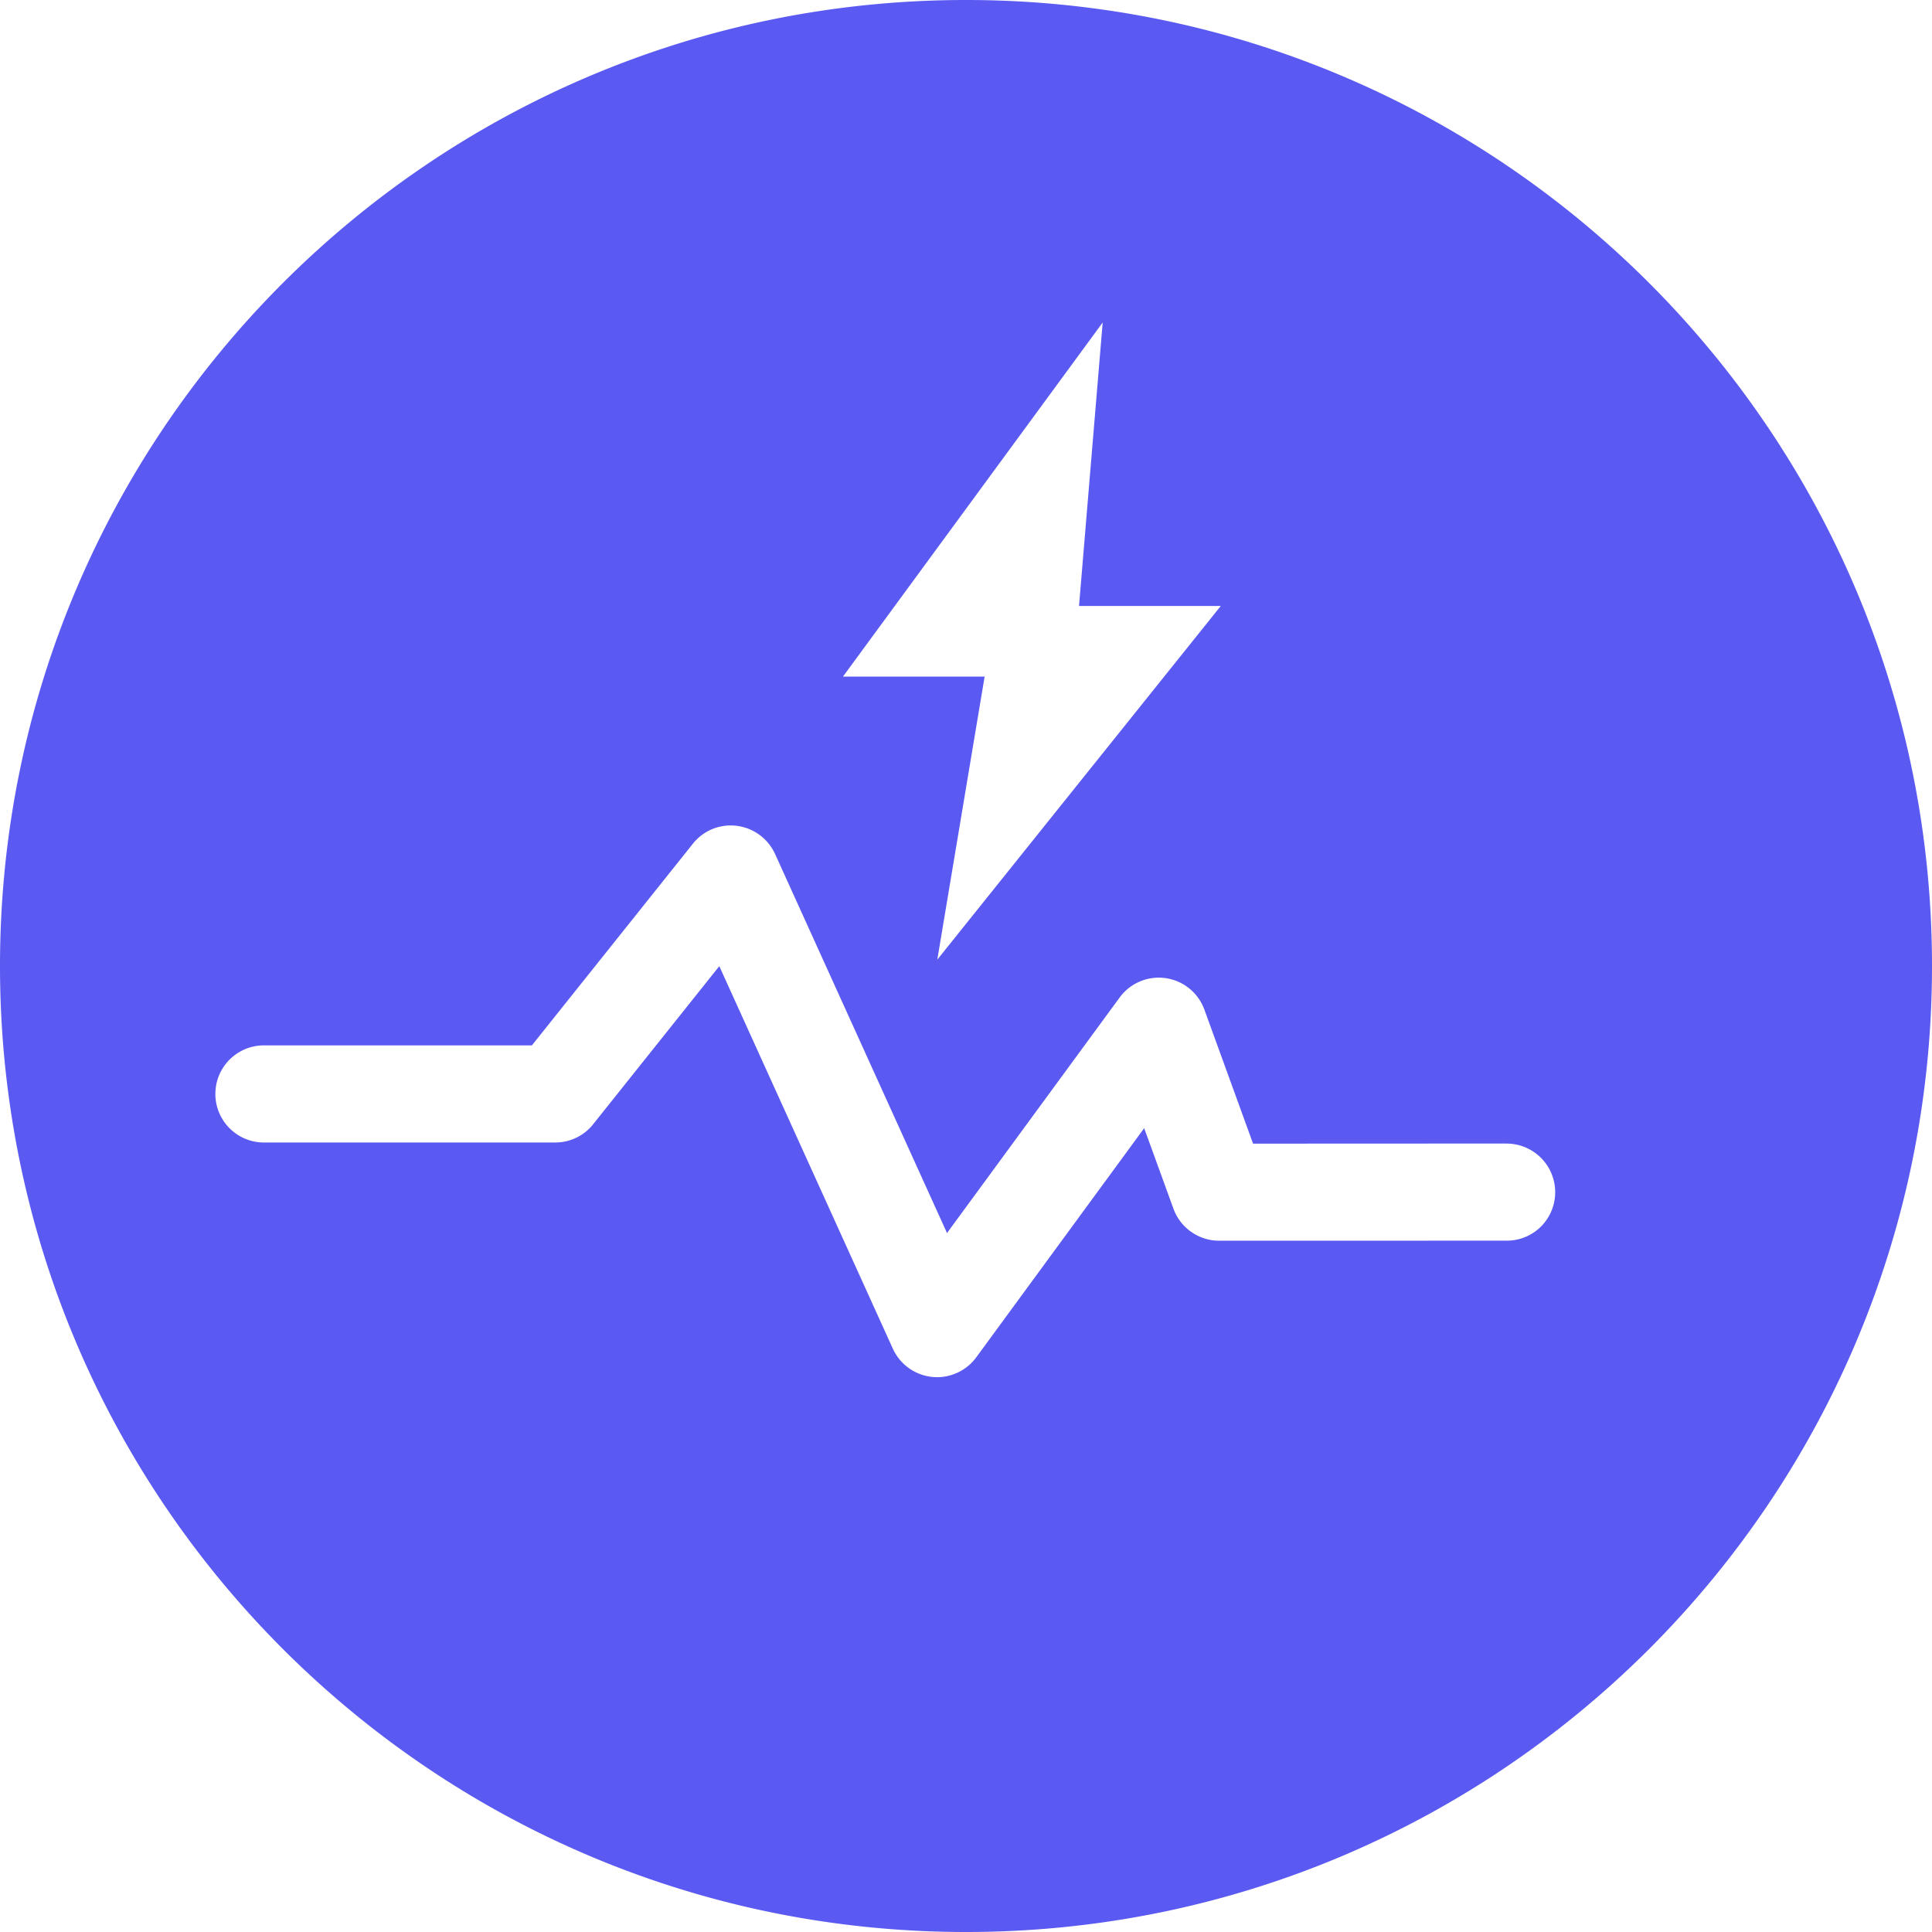 <?xml version="1.0" standalone="no"?><!DOCTYPE svg PUBLIC "-//W3C//DTD SVG 1.1//EN" "http://www.w3.org/Graphics/SVG/1.1/DTD/svg11.dtd"><svg t="1689909443073" class="icon" viewBox="0 0 1024 1024" version="1.1" xmlns="http://www.w3.org/2000/svg" p-id="6263" xmlns:xlink="http://www.w3.org/1999/xlink" width="200" height="200"><path d="M512 1024C229.234 1024 0 794.766 0 512S229.234 0 512 0s512 229.234 512 512-229.234 512-512 512z m-65.223-665.372h75.093l-25.088 150.016 150.244-187.449h-75.122l12.544-150.272-137.671 187.705z m351.858 247.467l-134.485 0.057-25.799-71.026a25.714 25.714 0 0 0-44.942-6.4l-91.477 124.814-91.136-200.932a25.884 25.884 0 0 0-23.438-15.104 25.6 25.6 0 0 0-20.11 9.671l-85.333 106.894H139.89a25.742 25.742 0 0 0 0 51.484h154.425a25.6 25.6 0 0 0 20.082-9.7l66.844-83.769 91.989 202.752a25.828 25.828 0 0 0 23.438 15.104c8.164 0 15.929-3.925 20.764-10.524l89.003-121.458 15.531 42.724c3.698 10.126 13.397 16.924 24.178 16.924l152.462-0.028a25.572 25.572 0 0 0 18.204-7.538 25.771 25.771 0 0 0-18.204-43.918z" fill="#5a59f2" p-id="6264"></path></svg>